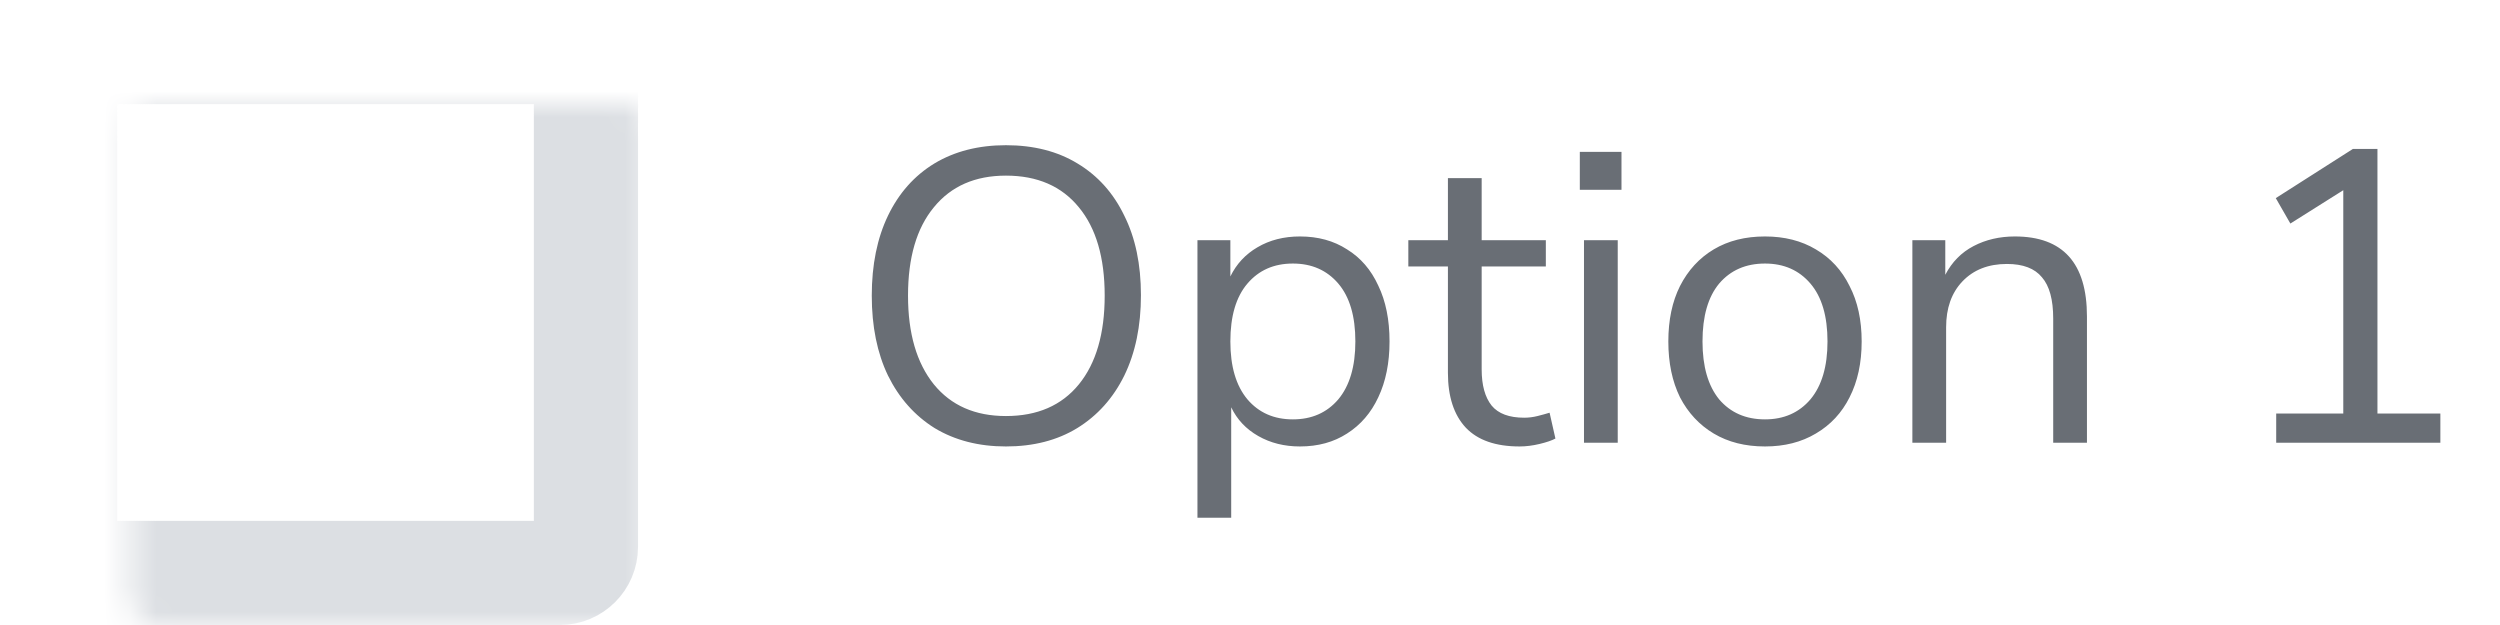 <svg width="96" height="24" viewBox="0 0 96 24" fill="none" xmlns="http://www.w3.org/2000/svg">
<mask id="path-2-inside-1_2543_187287" fill="white">
<rect x="2.5" y="2" width="20" height="20" rx="1"/>
</mask>
<rect x="2.5" y="2" width="20" height="20" rx="1" stroke="#DCDFE3" stroke-width="4" mask="url(#path-2-inside-1_2543_187287)"/>
<path d="M38.628 17.144C37.583 17.144 36.671 16.909 35.892 16.44C35.124 15.96 34.527 15.288 34.1 14.424C33.684 13.56 33.476 12.536 33.476 11.352C33.476 10.168 33.684 9.144 34.1 8.28C34.516 7.416 35.108 6.749 35.876 6.28C36.655 5.811 37.572 5.576 38.628 5.576C39.695 5.576 40.612 5.811 41.38 6.28C42.159 6.749 42.756 7.416 43.172 8.28C43.599 9.133 43.812 10.152 43.812 11.336C43.812 12.52 43.599 13.549 43.172 14.424C42.745 15.288 42.143 15.96 41.364 16.44C40.596 16.909 39.684 17.144 38.628 17.144ZM38.628 15.976C39.833 15.976 40.767 15.571 41.428 14.76C42.089 13.949 42.42 12.813 42.42 11.352C42.42 9.891 42.089 8.76 41.428 7.96C40.767 7.149 39.833 6.744 38.628 6.744C37.444 6.744 36.521 7.149 35.86 7.96C35.199 8.76 34.868 9.891 34.868 11.352C34.868 12.803 35.199 13.939 35.86 14.76C36.521 15.571 37.444 15.976 38.628 15.976ZM45.982 19.88V9.224H47.246V10.616C47.48 10.136 47.827 9.763 48.286 9.496C48.755 9.219 49.299 9.08 49.918 9.08C50.611 9.08 51.214 9.245 51.726 9.576C52.248 9.896 52.648 10.36 52.926 10.968C53.214 11.565 53.358 12.28 53.358 13.112C53.358 13.933 53.214 14.648 52.926 15.256C52.648 15.853 52.248 16.317 51.726 16.648C51.214 16.979 50.611 17.144 49.918 17.144C49.32 17.144 48.787 17.011 48.318 16.744C47.848 16.477 47.502 16.109 47.278 15.64V19.88H45.982ZM49.646 16.104C50.371 16.104 50.952 15.848 51.39 15.336C51.827 14.813 52.046 14.072 52.046 13.112C52.046 12.141 51.827 11.4 51.39 10.888C50.952 10.376 50.371 10.12 49.646 10.12C48.92 10.12 48.339 10.376 47.902 10.888C47.464 11.4 47.246 12.141 47.246 13.112C47.246 14.072 47.464 14.813 47.902 15.336C48.339 15.848 48.92 16.104 49.646 16.104ZM58.352 17.144C57.434 17.144 56.746 16.904 56.288 16.424C55.829 15.933 55.6 15.229 55.6 14.312V10.232H54.08V9.224H55.6V6.84H56.896V9.224H59.36V10.232H56.896V14.184C56.896 14.792 57.024 15.256 57.28 15.576C57.536 15.885 57.952 16.04 58.528 16.04C58.698 16.04 58.869 16.019 59.04 15.976C59.21 15.933 59.365 15.891 59.504 15.848L59.728 16.84C59.589 16.915 59.386 16.984 59.12 17.048C58.853 17.112 58.597 17.144 58.352 17.144ZM60.665 7.288V5.832H62.265V7.288H60.665ZM60.825 17V9.224H62.121V17H60.825ZM67.776 17.144C67.019 17.144 66.363 16.979 65.808 16.648C65.254 16.317 64.822 15.853 64.512 15.256C64.213 14.648 64.064 13.933 64.064 13.112C64.064 12.291 64.213 11.581 64.512 10.984C64.822 10.376 65.254 9.907 65.808 9.576C66.363 9.245 67.019 9.08 67.776 9.08C68.523 9.08 69.174 9.245 69.728 9.576C70.293 9.907 70.725 10.376 71.024 10.984C71.334 11.581 71.488 12.291 71.488 13.112C71.488 13.933 71.334 14.648 71.024 15.256C70.725 15.853 70.293 16.317 69.728 16.648C69.174 16.979 68.523 17.144 67.776 17.144ZM67.776 16.104C68.501 16.104 69.083 15.848 69.52 15.336C69.957 14.813 70.176 14.072 70.176 13.112C70.176 12.141 69.957 11.4 69.52 10.888C69.083 10.376 68.501 10.12 67.776 10.12C67.04 10.12 66.454 10.376 66.016 10.888C65.59 11.4 65.376 12.141 65.376 13.112C65.376 14.072 65.59 14.813 66.016 15.336C66.454 15.848 67.04 16.104 67.776 16.104ZM73.435 17V9.224H74.699V10.552C74.955 10.061 75.317 9.693 75.787 9.448C76.256 9.203 76.784 9.08 77.371 9.08C79.216 9.08 80.139 10.104 80.139 12.152V17H78.843V12.232C78.843 11.507 78.699 10.979 78.411 10.648C78.133 10.307 77.685 10.136 77.067 10.136C76.352 10.136 75.781 10.36 75.355 10.808C74.939 11.245 74.731 11.832 74.731 12.568V17H73.435ZM87.406 17V15.88H89.982V7.304L87.95 8.584L87.39 7.608L90.35 5.72H91.294V15.88H93.71V17H87.406Z" fill="#696E75"/>
</svg>
